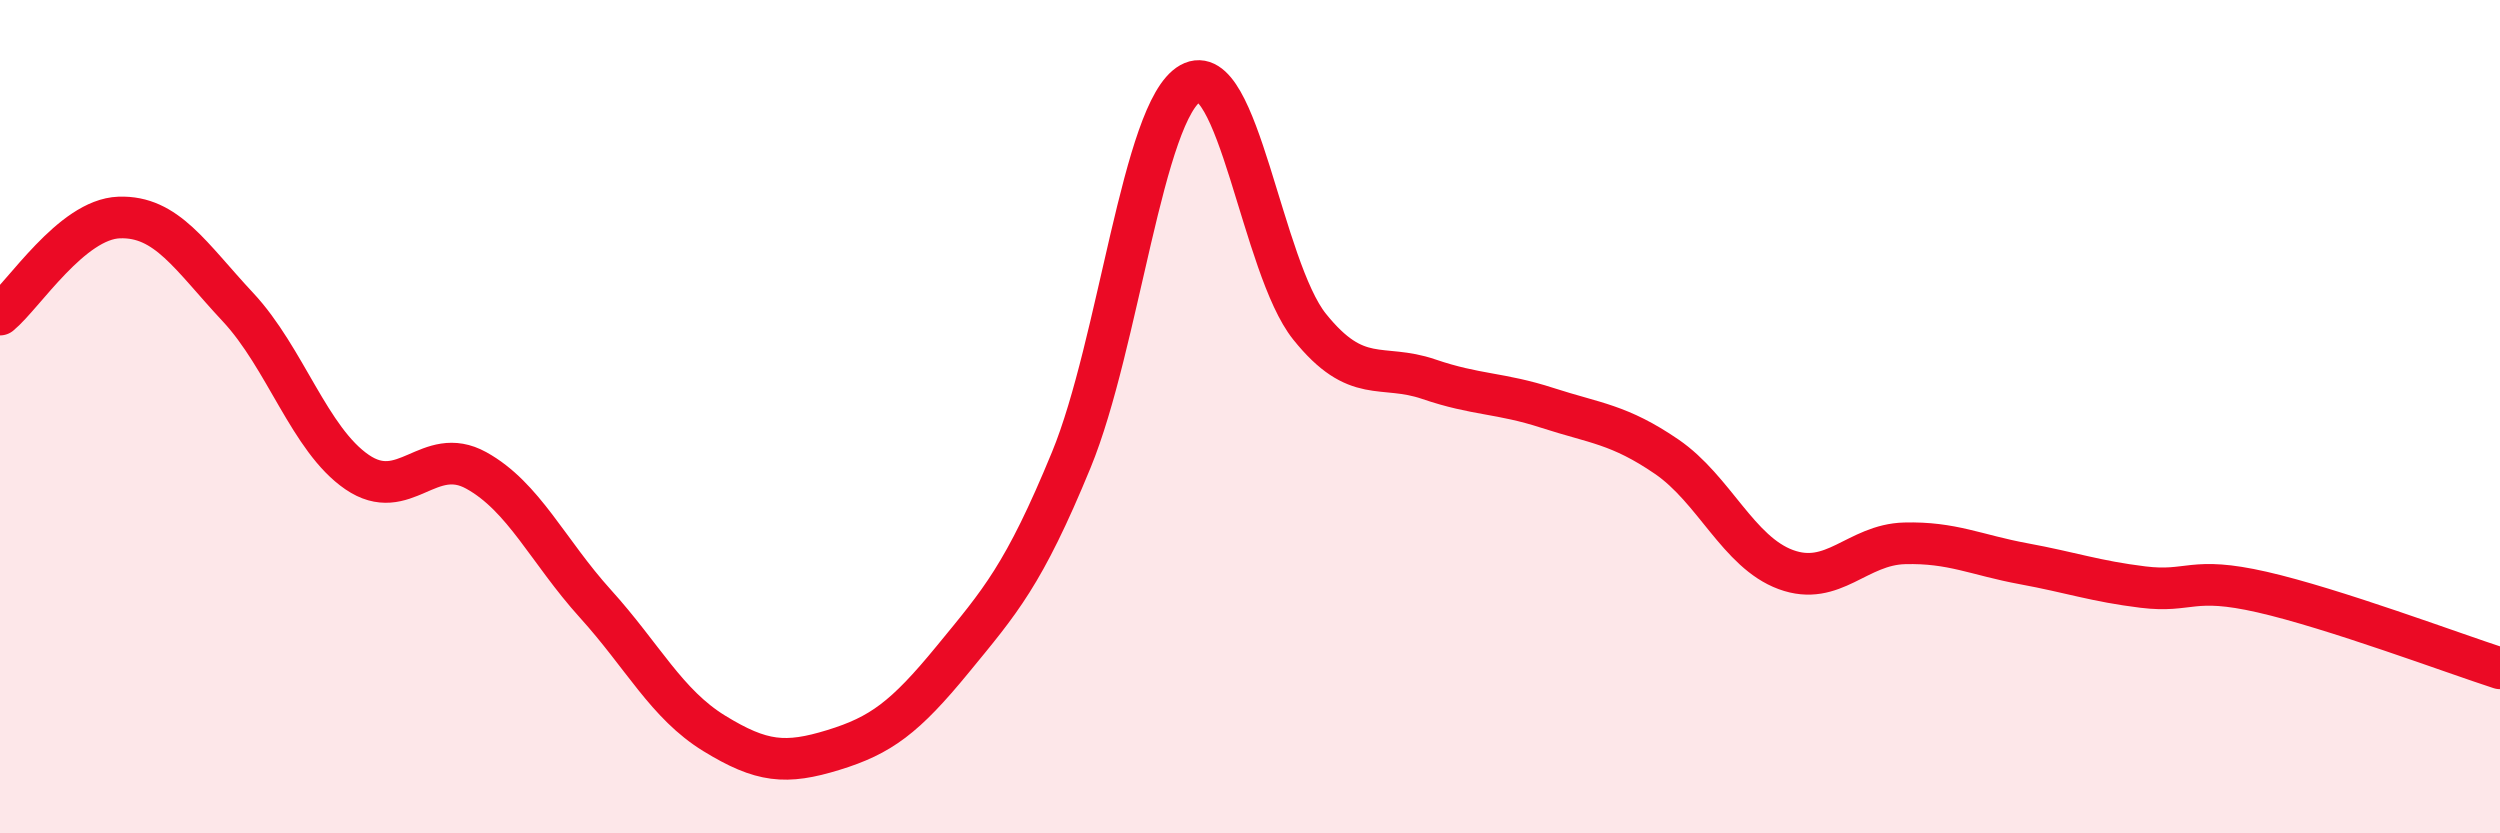 
    <svg width="60" height="20" viewBox="0 0 60 20" xmlns="http://www.w3.org/2000/svg">
      <path
        d="M 0,7.55 C 0.57,7.08 1.72,5.26 2.86,5.22 C 4,5.18 4.57,6.15 5.71,7.37 C 6.85,8.59 7.43,10.55 8.57,11.33 C 9.71,12.11 10.29,10.66 11.43,11.29 C 12.57,11.92 13.15,13.23 14.29,14.49 C 15.43,15.75 16,16.9 17.14,17.6 C 18.28,18.3 18.86,18.35 20,18 C 21.14,17.65 21.72,17.22 22.86,15.83 C 24,14.44 24.57,13.81 25.71,11.04 C 26.85,8.27 27.43,2.64 28.57,2 C 29.71,1.36 30.29,6.42 31.43,7.84 C 32.57,9.26 33.15,8.71 34.29,9.1 C 35.43,9.49 36,9.42 37.14,9.79 C 38.28,10.16 38.86,10.18 40,10.96 C 41.14,11.74 41.72,13.25 42.86,13.67 C 44,14.09 44.57,13.07 45.71,13.04 C 46.85,13.01 47.43,13.32 48.57,13.53 C 49.71,13.74 50.29,13.95 51.43,14.09 C 52.57,14.23 52.58,13.82 54.29,14.21 C 56,14.6 58.86,15.67 60,16.04L60 20L0 20Z"
        fill="#EB0A25"
        opacity="0.1"
        stroke-linecap="round"
        stroke-linejoin="round"
      />
      <path
        d="M 0,7.55 C 0.57,7.08 1.72,5.26 2.86,5.22 C 4,5.18 4.57,6.15 5.71,7.37 C 6.85,8.59 7.43,10.55 8.57,11.33 C 9.71,12.11 10.29,10.66 11.43,11.29 C 12.57,11.92 13.15,13.23 14.29,14.49 C 15.43,15.75 16,16.9 17.14,17.6 C 18.28,18.3 18.86,18.35 20,18 C 21.14,17.65 21.72,17.22 22.86,15.83 C 24,14.44 24.57,13.81 25.71,11.04 C 26.85,8.27 27.43,2.64 28.57,2 C 29.71,1.36 30.29,6.42 31.43,7.84 C 32.57,9.26 33.15,8.71 34.29,9.1 C 35.43,9.49 36,9.42 37.14,9.79 C 38.28,10.16 38.86,10.18 40,10.96 C 41.14,11.74 41.72,13.25 42.86,13.67 C 44,14.09 44.57,13.07 45.71,13.04 C 46.85,13.01 47.43,13.32 48.57,13.53 C 49.71,13.74 50.29,13.95 51.43,14.09 C 52.57,14.23 52.58,13.82 54.29,14.21 C 56,14.6 58.86,15.67 60,16.04"
        stroke="#EB0A25"
        stroke-width="1"
        fill="none"
        stroke-linecap="round"
        stroke-linejoin="round"
      />
    </svg>
  